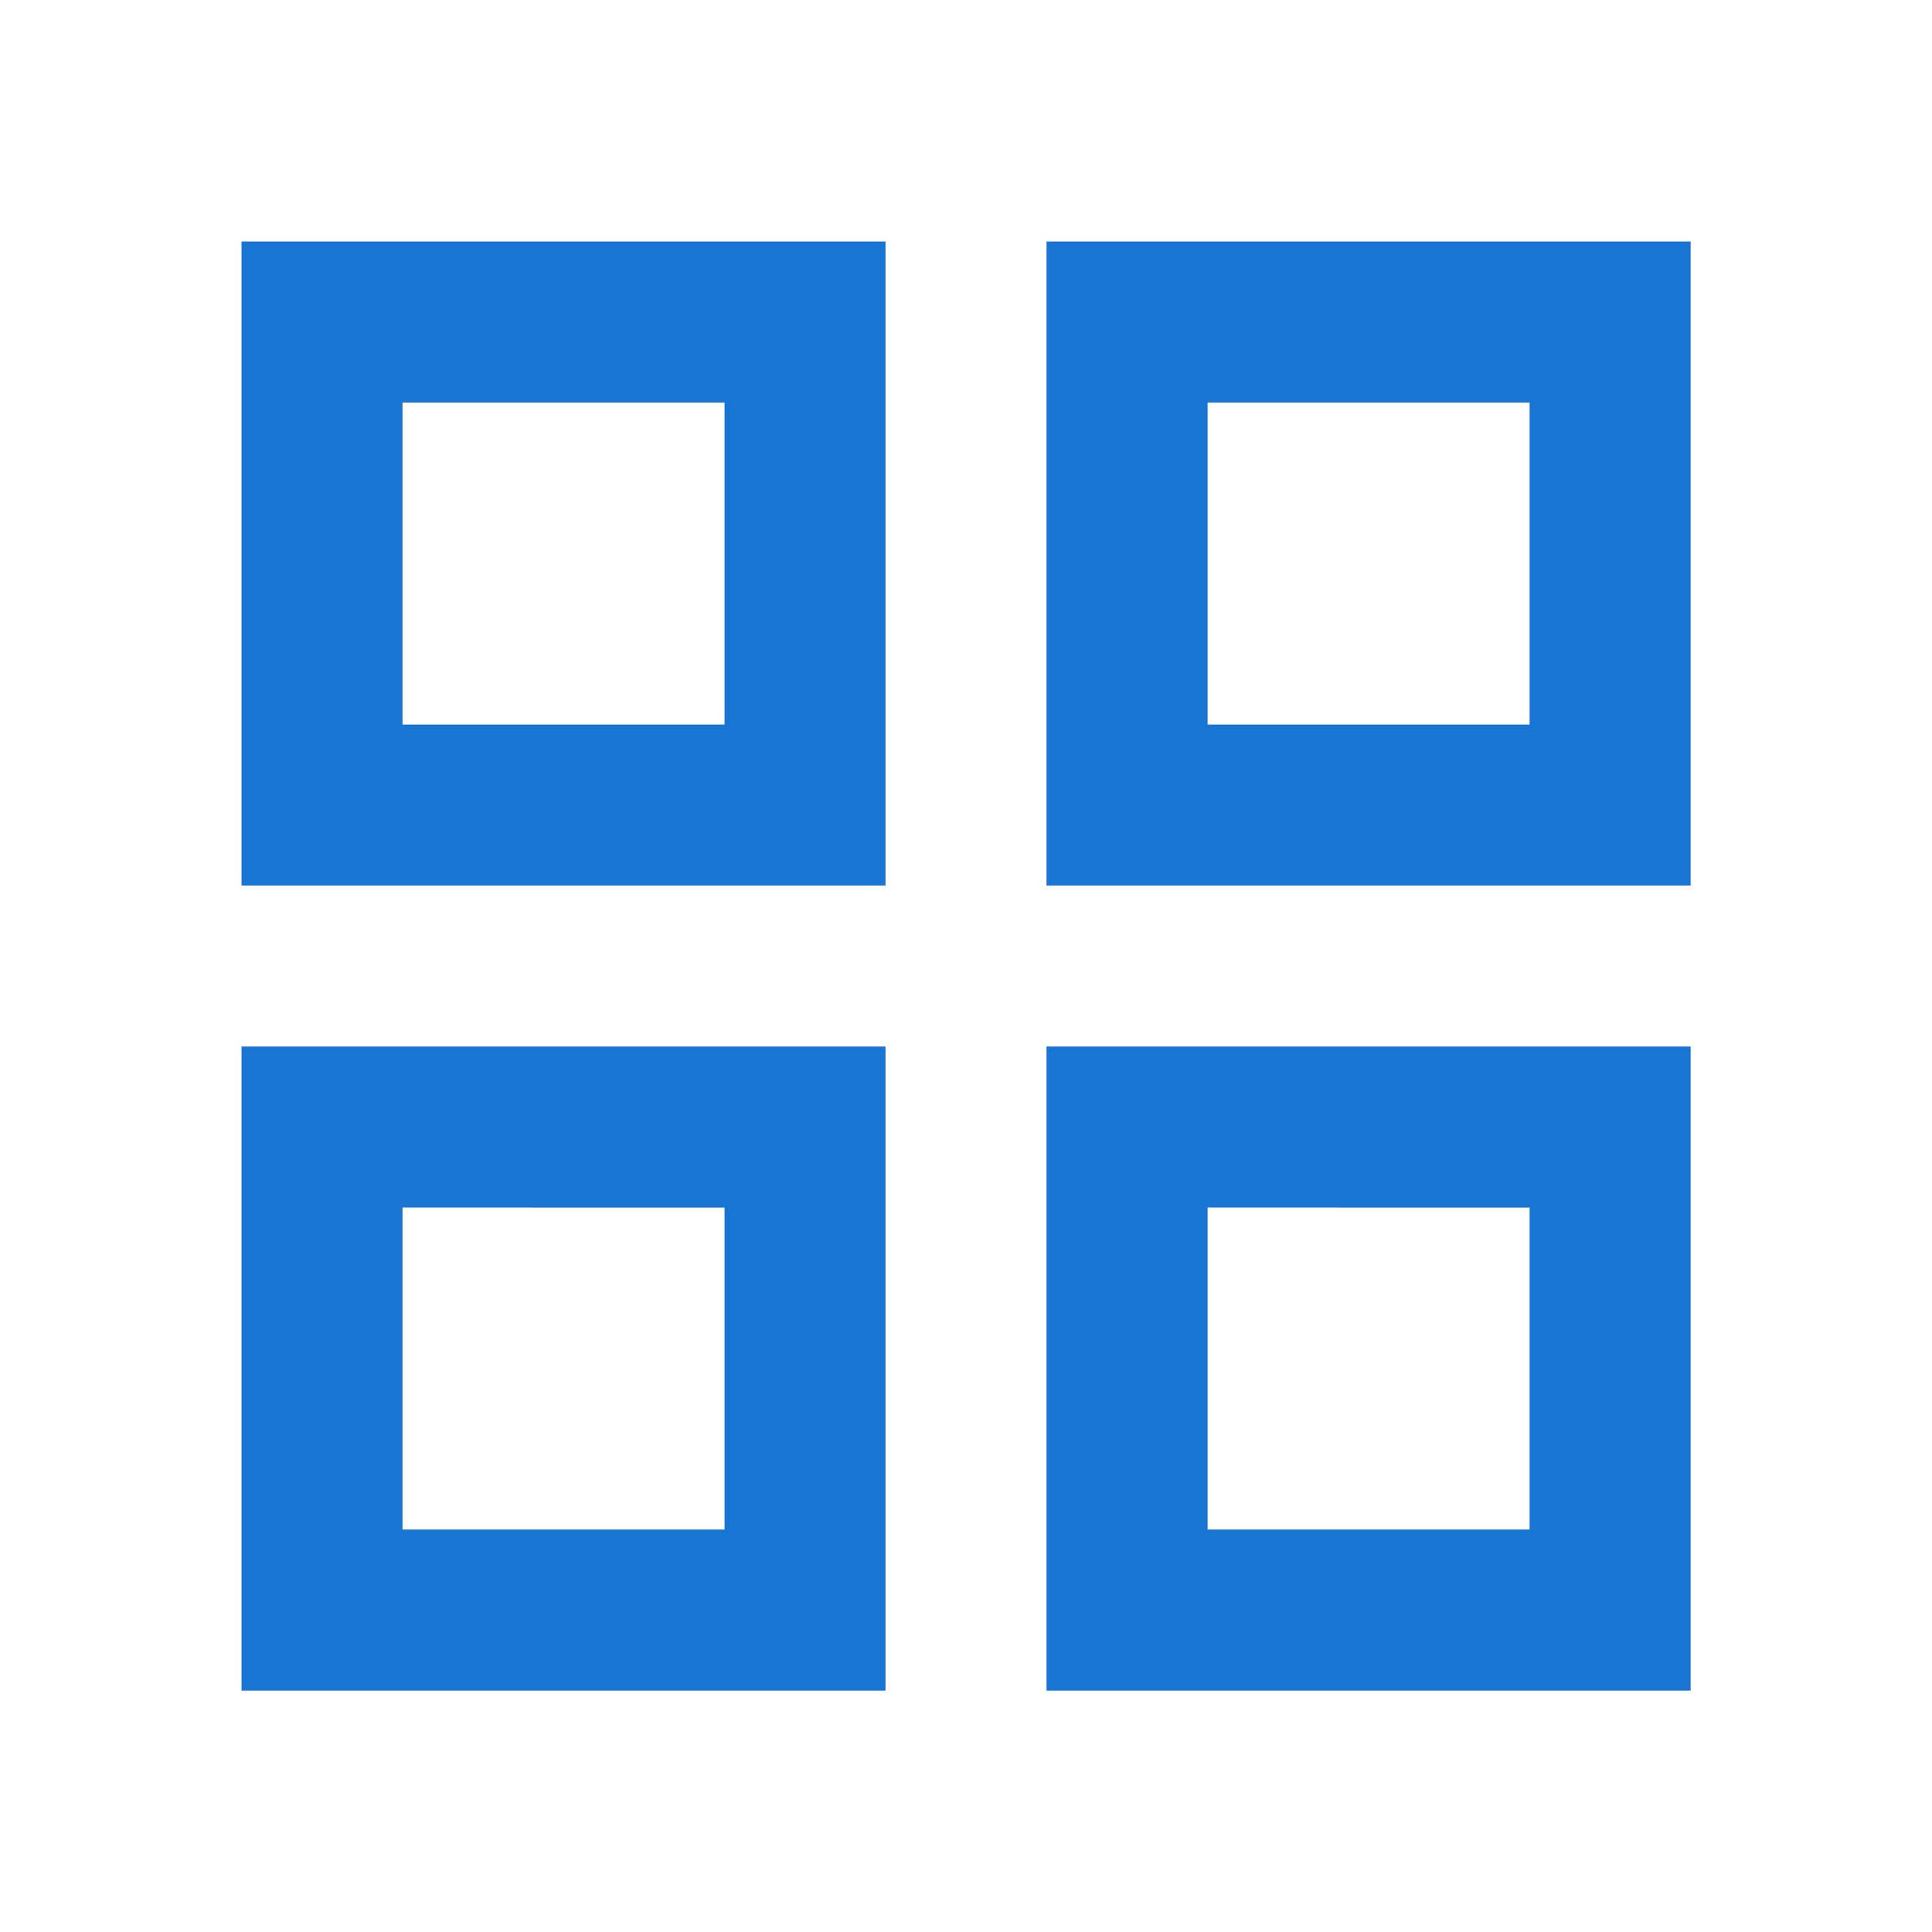 <svg id="function" xmlns="http://www.w3.org/2000/svg" width="49.596" height="49.596" viewBox="0 0 49.596 49.596">
  <path id="Path_10089" data-name="Path 10089" d="M0,0H49.6V49.6H0Z" fill="none"/>
  <path id="Path_10090" data-name="Path 10090" d="M3,3H19.532V19.532H3ZM3,23.665H19.532V40.2H3ZM23.665,3H40.2V19.532H23.665Zm0,20.665H40.2V40.2H23.665ZM27.8,7.133V15.4h8.266V7.133Zm0,20.665v8.266h8.266V27.8ZM7.133,7.133V15.4H15.4V7.133Zm0,20.665v8.266H15.4V27.8Z" transform="translate(3.2 3.2)" fill="#1875d3"/>
</svg>
